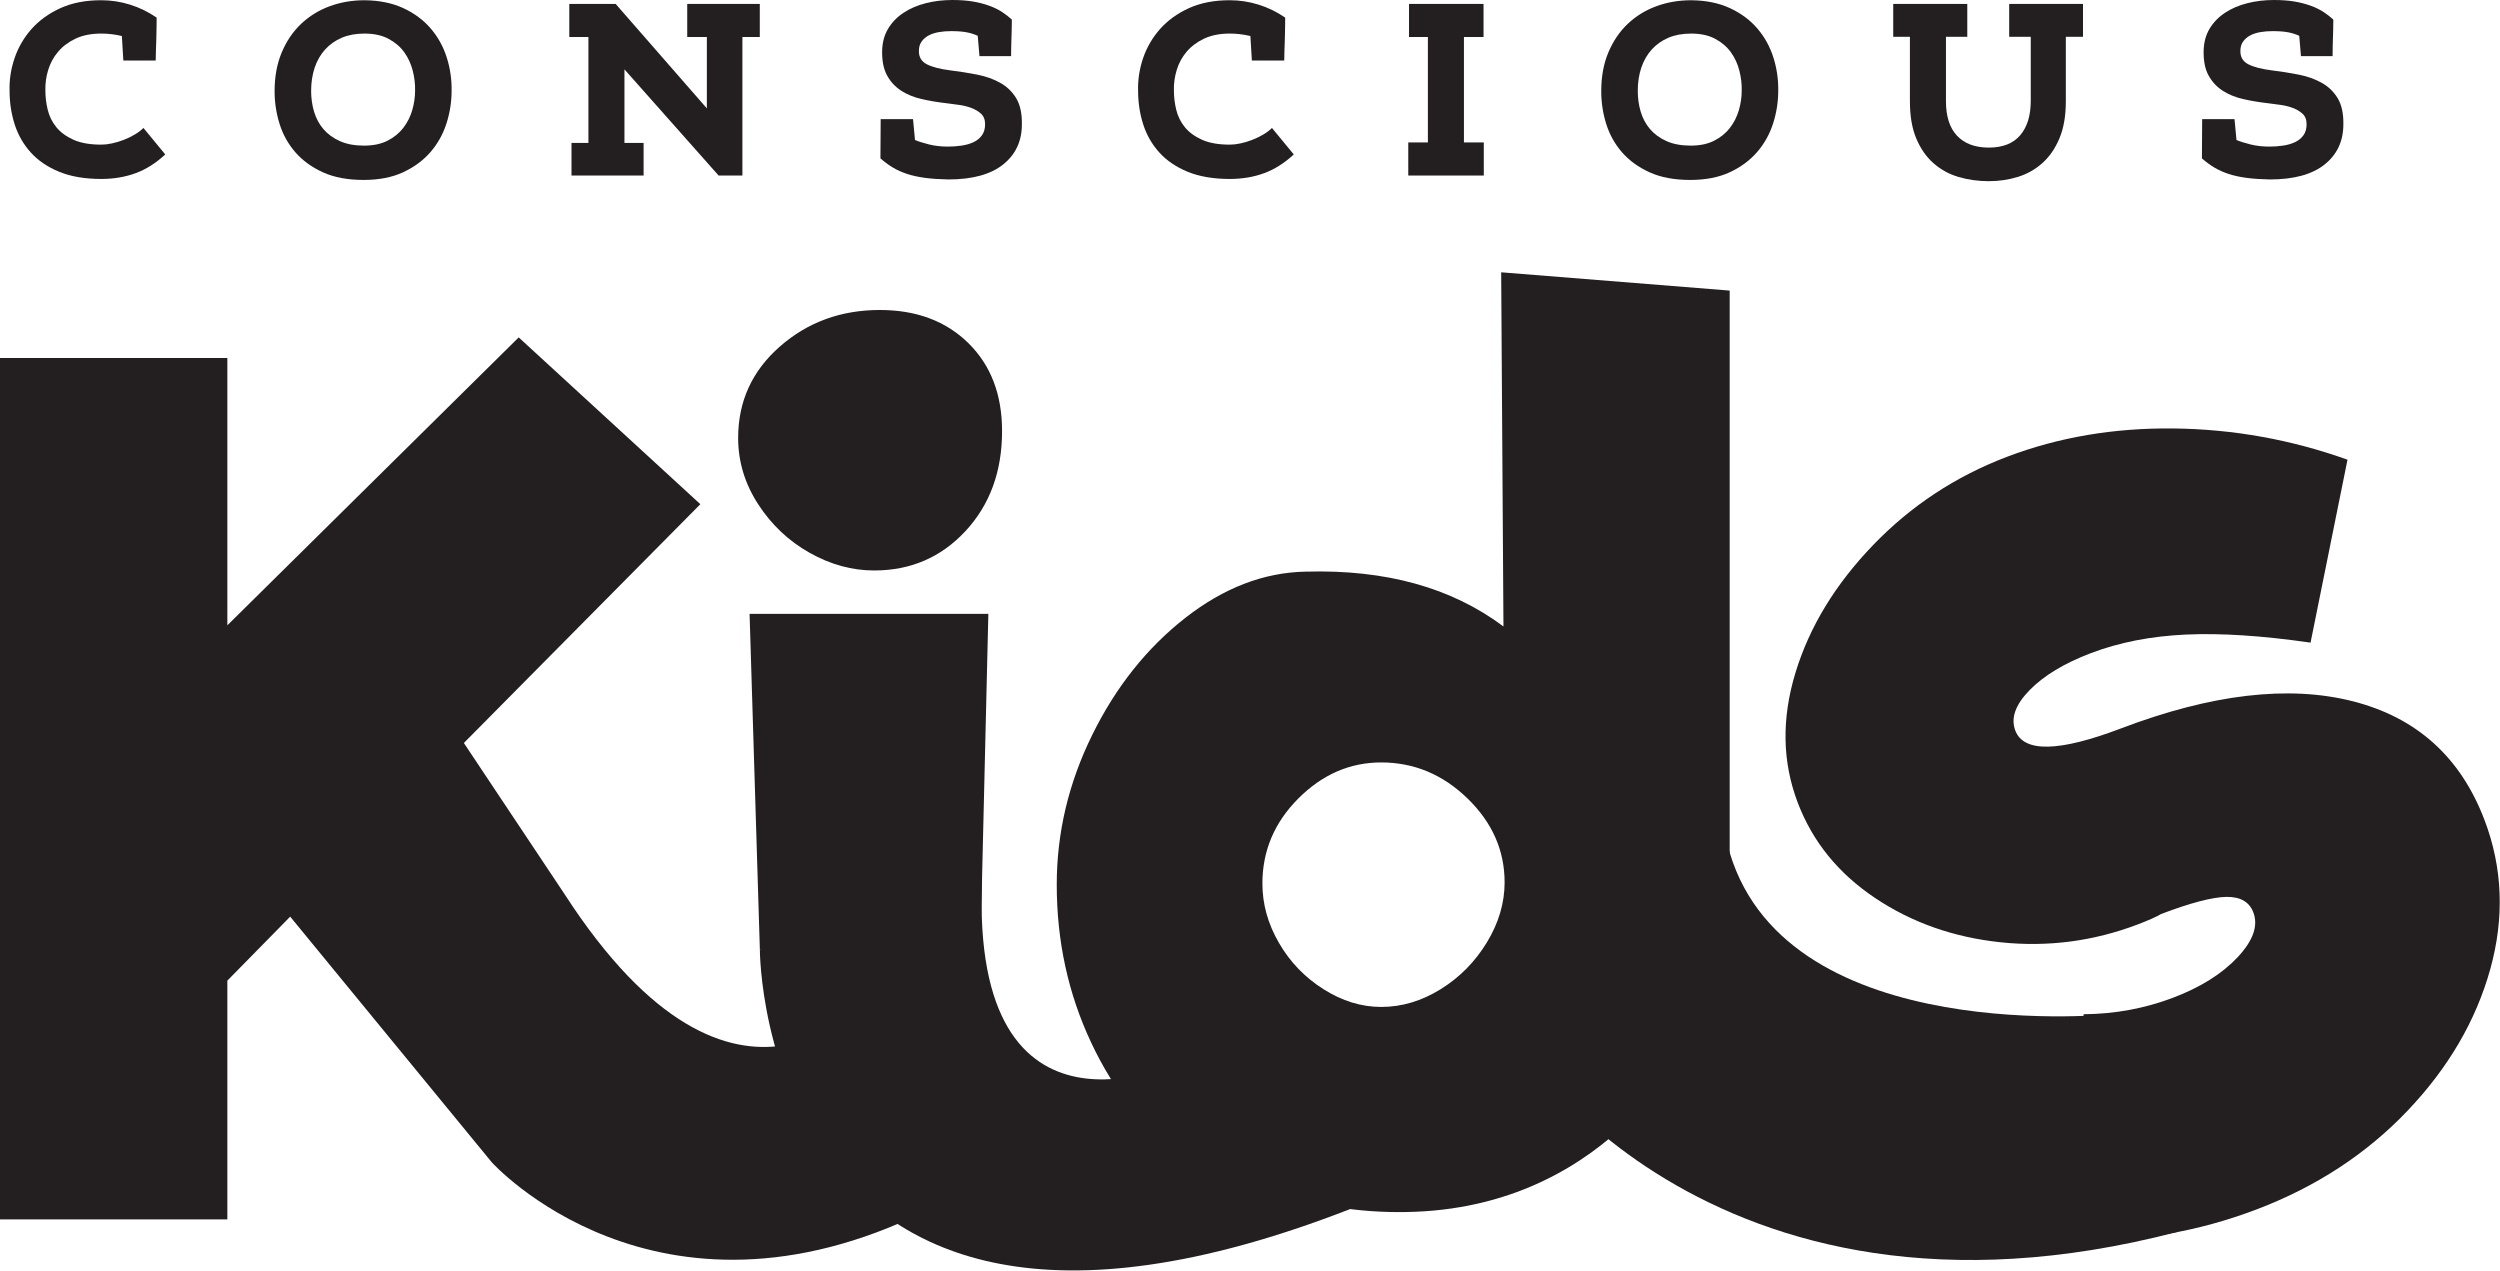 <?xml version="1.0" encoding="UTF-8" standalone="no"?><!DOCTYPE svg PUBLIC "-//W3C//DTD SVG 1.1//EN" "http://www.w3.org/Graphics/SVG/1.1/DTD/svg11.dtd"><svg width="100%" height="100%" viewBox="0 0 2396 1218" version="1.1" xmlns="http://www.w3.org/2000/svg" xmlns:xlink="http://www.w3.org/1999/xlink" xml:space="preserve" xmlns:serif="http://www.serif.com/" style="fill-rule:evenodd;clip-rule:evenodd;stroke-linejoin:round;stroke-miterlimit:2;"><path d="M833.906,954.247l53.841,79.232l0,126.966c-259.544,127.982 -416.419,-46.484 -416.419,-46.484l-193.216,-235.456l-60.221,61.328l-0,228.841l-217.891,0l0,-825.598l217.891,-0l-0,256.21l279.231,-275.924l174.089,159.857l-226.654,228.841l96.602,145.013c166.289,257.148 292.747,97.174 292.747,97.174" style="fill:#231f20;fill-rule:nonzero;"/><path d="M718.397,588.341l228.841,0l-7.669,321.94l-211.315,0l-9.857,-321.94Zm57.474,-58.581c-20.078,-11.302 -36.51,-26.836 -49.271,-46.536c-12.786,-19.714 -19.153,-40.872 -19.153,-63.503c-0,-35.039 13.307,-64.231 39.974,-87.604c26.614,-23.346 58.567,-35.026 95.794,-35.026c35.039,0 63.32,10.586 84.87,31.745c21.523,21.185 32.291,49.271 32.291,84.323c0,38.698 -11.679,70.625 -35.026,95.794c-23.372,25.195 -52.578,37.787 -87.604,37.787c-21.185,-0 -41.797,-5.651 -61.875,-16.98" style="fill:#231f20;fill-rule:nonzero;"/><path d="M1380.69,948.066c18.242,-11.302 33.021,-26.289 44.349,-44.895c11.302,-18.62 16.979,-37.787 16.979,-57.487c-0,-30.664 -11.875,-57.474 -35.586,-80.482c-23.737,-22.995 -51.289,-34.479 -82.669,-34.479c-29.948,-0 -56.394,11.484 -79.388,34.479c-22.995,23.008 -34.493,50.208 -34.493,81.575c0,19.714 5.287,38.698 15.886,56.94c10.56,18.256 24.805,33.047 42.695,44.349c17.878,11.316 36.302,16.98 55.3,16.98c19.713,-0 38.685,-5.664 56.927,-16.98m-246.354,162.045c-37.227,-27.37 -66.797,-64.414 -88.685,-111.133c-21.914,-46.719 -32.865,-97.07 -32.865,-151.094c0,-49.648 11.315,-97.461 33.958,-143.45c22.605,-45.99 52.357,-83.386 89.232,-112.24c36.849,-28.828 75.365,-43.607 115.508,-44.336c76.654,-2.187 139.779,15.326 189.427,52.552l-2.187,-339.44l218.997,17.526l-0,803.737l-213.516,0l0,2.162" style="fill:#231f20;fill-rule:nonzero;"/><path d="M1996.93,972.048c30.039,-0.247 58.646,-5.534 85.846,-15.872c26.302,-10 46.901,-22.93 61.797,-38.802c14.857,-15.873 19.883,-30.183 15.039,-42.917c-3.88,-10.182 -12.578,-15.13 -26.08,-14.883c-13.516,0.3 -34.271,5.755 -62.305,16.406c-4.766,2.8 -12.253,6.12 -22.448,10c-42.474,16.146 -86.25,21.849 -131.302,17.11c-45.065,-4.727 -85.195,-18.867 -120.404,-42.448c-35.208,-23.542 -59.896,-53.997 -74.127,-91.38c-14.857,-39.063 -15.586,-80.599 -2.162,-124.597c13.399,-43.971 38.242,-84.752 74.492,-122.382c36.25,-37.605 79.011,-65.782 128.282,-84.506c49.244,-18.737 102.448,-27.786 159.57,-27.135c57.122,0.651 112.682,10.612 166.706,29.935l-35.417,175.325c-46.302,-6.679 -86.172,-9.257 -119.596,-7.734c-33.477,1.549 -63.776,7.474 -90.951,17.812c-25.482,9.688 -45.052,21.498 -58.711,35.456c-13.646,13.932 -18.216,26.849 -13.698,38.737c8.073,21.237 41.836,20.547 101.302,-2.057c86.641,-32.943 160.625,-41.628 221.966,-26.068c61.329,15.56 103.464,53.503 126.394,113.802c17.448,45.873 19.271,93.555 5.534,143.008c-13.776,49.466 -40.3,94.792 -79.558,135.964c-39.271,41.185 -87.37,72.591 -144.271,94.231c-56.054,21.315 -113.528,31.263 -172.395,29.831" style="fill:#231f20;fill-rule:nonzero;"/><path d="M728.253,910.276c-0,0 -0,499.01 621.666,225.273l147.8,-61.184l-367.279,-56.563c0,0 -200.703,96.758 -189.245,-175.351" style="fill:#231f20;fill-rule:nonzero;"/><path d="M1448.12,982.259c-5.664,12.487 188.398,315.534 638.32,198.503l-48.893,-157.266l-10.508,-51.758c-0,0 -312.057,33.542 -369.063,-153.828c-57.005,-187.357 -98.971,56.107 -98.971,56.107l-110.885,108.242Z" style="fill:#231f20;fill-rule:nonzero;"/><path d="M1064.81,1034.19c-0,0 100.234,135.143 292.213,127.149c191.993,-8.008 263.985,-167.995 263.985,-167.995l-90.664,-31.992l-317.305,117.317l-148.229,-44.479Z" style="fill:#231f20;fill-rule:nonzero;"/><path d="M97.047,0.229c9.414,0 18.607,1.406 27.617,4.232c9.01,2.812 17.5,6.953 25.482,12.435c-0,3.138 -0.039,6.471 -0.117,10c-0.078,3.515 -0.144,7.083 -0.222,10.677c-0.091,3.62 -0.208,7.187 -0.364,10.69c-0.144,3.542 -0.222,6.797 -0.222,9.753l-31.028,-0l-1.394,-23.477c-6.445,-1.562 -13.007,-2.357 -19.752,-2.357c-9.544,0 -17.734,1.602 -24.557,4.818c-6.81,3.203 -12.422,7.409 -16.797,12.578c-4.388,5.169 -7.565,10.99 -9.519,17.5c-1.966,6.498 -2.851,12.969 -2.695,19.388c0,6.263 0.729,12.487 2.24,18.685c1.471,6.185 4.219,11.745 8.203,16.68c4.01,4.935 9.479,8.958 16.458,12.109c6.966,3.125 15.86,4.688 26.667,4.688c3.138,-0 6.536,-0.378 10.221,-1.172c3.672,-0.782 7.37,-1.875 11.055,-3.295c3.672,-1.406 7.2,-3.099 10.56,-5.065c3.372,-1.94 6.237,-4.101 8.581,-6.458l20.911,25.391c-8.932,8.294 -18.398,14.283 -28.437,17.968c-10.014,3.685 -20.99,5.521 -32.891,5.521c-15.664,0 -29.05,-2.278 -40.182,-6.81c-11.12,-4.544 -20.209,-10.69 -27.253,-18.437c-7.057,-7.774 -12.214,-16.719 -15.508,-26.914c-3.281,-10.183 -4.935,-20.99 -4.935,-32.435c-0.312,-10.469 1.302,-20.899 4.818,-31.237c3.529,-10.339 8.932,-19.623 16.211,-27.852c7.292,-8.229 16.484,-14.882 27.604,-19.974c11.133,-5.078 24.206,-7.63 39.245,-7.63" style="fill:#231f20;fill-rule:nonzero;"/><path d="M397.823,86.924c0.156,-6.25 -0.599,-12.643 -2.24,-19.14c-1.653,-6.511 -4.349,-12.383 -8.099,-17.63c-3.763,-5.248 -8.789,-9.558 -15.039,-12.904c-6.276,-3.385 -13.958,-5.065 -23.034,-5.065c-8.294,-0 -15.585,1.315 -21.849,3.997c-6.263,2.67 -11.588,6.42 -15.989,11.276c-4.388,4.857 -7.721,10.651 -9.987,17.383c-2.253,6.732 -3.399,14.18 -3.399,22.331c0,6.888 0.938,13.516 2.813,19.857c1.888,6.341 4.87,11.901 8.932,16.679c4.076,4.766 9.323,8.62 15.755,11.511c6.407,2.903 14.167,4.349 23.256,4.349c8.763,-0 16.25,-1.563 22.435,-4.701c6.184,-3.138 11.237,-7.239 15.169,-12.344c3.906,-5.078 6.758,-10.755 8.568,-17.031c1.796,-6.263 2.708,-12.461 2.708,-18.568m-48.412,-86.692c14.245,0.156 26.667,2.695 37.253,7.63c10.56,4.935 19.297,11.432 26.185,19.505c6.901,8.073 11.979,17.266 15.273,27.604c3.295,10.339 4.857,20.99 4.701,31.953c-0,10.652 -1.641,21.107 -4.922,31.368c-3.294,10.26 -8.398,19.388 -15.273,27.382c-6.901,7.982 -15.625,14.454 -26.211,19.389c-10.56,4.934 -23.216,7.395 -37.943,7.395c-15.195,0 -28.164,-2.422 -38.893,-7.278c-10.729,-4.857 -19.532,-11.25 -26.433,-19.154c-6.901,-7.904 -11.953,-16.966 -15.156,-27.135c-3.216,-10.183 -4.818,-20.69 -4.818,-31.498c0,-13.932 2.279,-26.302 6.823,-37.122c4.532,-10.807 10.73,-19.935 18.555,-27.37c7.839,-7.435 16.953,-13.086 27.37,-16.914c10.43,-3.841 21.575,-5.755 33.489,-5.755" style="fill:#231f20;fill-rule:nonzero;"/><path d="M547.728,168.228l-0,-31.25l16.211,-0l-0,-101.511l-18.321,0l0,-31.718l44.415,-0l87.408,100.104l0,-68.386l-18.802,0l0,-31.718l69.545,-0l-0,31.718l-16.667,0l-0,132.761l-22.8,-0l-90.247,-101.745l0,70.495l18.359,-0l0,31.25l-69.101,-0Z" style="fill:#231f20;fill-rule:nonzero;"/><path d="M908.878,171.992c-8.451,-0.169 -15.899,-0.677 -22.318,-1.523c-6.432,-0.873 -12.136,-2.11 -17.162,-3.763c-5,-1.641 -9.557,-3.672 -13.619,-6.107c-4.076,-2.435 -8.06,-5.378 -11.98,-8.815l0.235,-37.591l31.015,-0l1.875,19.974c3.295,1.406 7.722,2.812 13.269,4.218c5.56,1.407 11.64,2.11 18.216,2.11c4.388,-0 8.737,-0.3 13.047,-0.925c4.31,-0.638 8.138,-1.718 11.51,-3.281c3.36,-1.575 6.055,-3.776 8.112,-6.588c2.018,-2.826 3.047,-6.342 3.047,-10.586c0,-4.532 -1.406,-8.021 -4.232,-10.443c-2.825,-2.435 -6.185,-4.31 -10.104,-5.638c-3.906,-1.341 -7.982,-2.24 -12.213,-2.708c-4.232,-0.469 -7.761,-0.951 -10.586,-1.407c-8.295,-0.95 -16.211,-2.265 -23.724,-3.997c-7.526,-1.719 -14.102,-4.427 -19.727,-8.099c-5.651,-3.698 -10.117,-8.542 -13.398,-14.57c-3.308,-6.029 -4.87,-13.842 -4.701,-23.386c0.156,-8.151 2.07,-15.286 5.742,-21.393c3.698,-6.107 8.62,-11.185 14.818,-15.26c6.185,-4.076 13.307,-7.136 21.393,-9.18c8.06,-2.031 16.563,-3.034 25.482,-3.034c7.526,0 14.18,0.508 19.987,1.51c5.781,1.029 10.99,2.396 15.612,4.128c4.622,1.706 8.659,3.711 12.109,5.99c3.425,2.265 6.498,4.661 9.167,7.161c0,3.451 -0.039,6.576 -0.13,9.401c-0.078,2.826 -0.156,5.56 -0.235,8.216c-0.065,2.67 -0.156,5.378 -0.234,8.112c-0.078,2.748 -0.117,5.834 -0.117,9.284l-30.313,0l-1.653,-19.505c-3.438,-1.563 -7.084,-2.708 -10.912,-3.399c-3.854,-0.716 -8.737,-1.067 -14.687,-1.067c-4.076,-0 -7.956,0.312 -11.628,0.937c-3.698,0.638 -6.94,1.68 -9.752,3.164c-2.826,1.511 -5.092,3.464 -6.823,5.886c-1.732,2.422 -2.578,5.377 -2.578,8.802c-0.17,5.95 2.356,10.26 7.513,12.943c5.182,2.669 12.695,4.622 22.565,5.872c8.919,1.094 17.539,2.461 25.846,4.101c8.307,1.641 15.664,4.271 22.083,7.878c6.42,3.607 11.511,8.542 15.274,14.792c3.763,6.276 5.56,14.583 5.403,24.909c0,16.145 -5.989,28.984 -17.968,38.541c-12.006,9.571 -29.493,14.336 -52.526,14.336" style="fill:#231f20;fill-rule:nonzero;"/><path d="M1178.64,0.229c9.401,0 18.606,1.406 27.604,4.232c9.023,2.812 17.513,6.953 25.495,12.435c-0,3.138 -0.039,6.471 -0.118,10c-0.078,3.515 -0.156,7.083 -0.234,10.677c-0.078,3.62 -0.195,7.187 -0.365,10.69c-0.143,3.542 -0.208,6.797 -0.208,9.753l-31.016,-0l-1.419,-23.477c-6.432,-1.562 -13.008,-2.357 -19.739,-2.357c-9.558,0 -17.735,1.602 -24.558,4.818c-6.81,3.203 -12.409,7.409 -16.797,12.578c-4.388,5.169 -7.552,10.99 -9.505,17.5c-1.979,6.498 -2.877,12.969 -2.708,19.388c-0,6.263 0.729,12.487 2.226,18.685c1.485,6.185 4.232,11.745 8.217,16.68c3.997,4.935 9.479,8.958 16.458,12.109c6.953,3.125 15.859,4.688 26.667,4.688c3.125,-0 6.549,-0.378 10.221,-1.172c3.672,-0.782 7.37,-1.875 11.055,-3.295c3.672,-1.406 7.2,-3.099 10.547,-5.065c3.385,-1.94 6.237,-4.101 8.593,-6.458l20.912,25.391c-8.946,8.294 -18.412,14.283 -28.438,17.968c-10.013,3.685 -20.989,5.521 -32.89,5.521c-15.664,0 -29.05,-2.278 -40.183,-6.81c-11.106,-4.544 -20.208,-10.69 -27.252,-18.437c-7.058,-7.774 -12.214,-16.719 -15.508,-26.914c-3.294,-10.183 -4.935,-20.99 -4.935,-32.435c-0.312,-10.469 1.302,-20.899 4.805,-31.237c3.541,-10.339 8.945,-19.623 16.211,-27.852c7.304,-8.229 16.497,-14.882 27.617,-19.974c11.12,-5.078 24.206,-7.63 39.245,-7.63" style="fill:#231f20;fill-rule:nonzero;"/><path d="M1422.07,136.503l0,31.731l-72.383,0l0,-31.731l18.802,-0l0,-101.042l-18.086,-0l0,-31.706l71.42,0l-0,31.706l-18.789,-0l-0,101.042l19.036,-0Z" style="fill:#231f20;fill-rule:nonzero;"/><path d="M1669.26,86.924c0.156,-6.25 -0.586,-12.643 -2.24,-19.14c-1.64,-6.511 -4.336,-12.383 -8.099,-17.63c-3.763,-5.248 -8.776,-9.558 -15.026,-12.904c-6.276,-3.385 -13.958,-5.065 -23.034,-5.065c-8.294,-0 -15.599,1.315 -21.862,3.997c-6.263,2.67 -11.588,6.42 -15.976,11.276c-4.388,4.857 -7.709,10.651 -9.987,17.383c-2.266,6.732 -3.399,14.18 -3.399,22.331c0,6.888 0.938,13.516 2.8,19.857c1.888,6.341 4.87,11.901 8.945,16.679c4.063,4.766 9.31,8.62 15.742,11.511c6.42,2.903 14.167,4.349 23.256,4.349c8.789,-0 16.25,-1.563 22.447,-4.701c6.185,-3.138 11.237,-7.239 15.157,-12.344c3.919,-5.078 6.757,-10.755 8.58,-17.031c1.81,-6.263 2.696,-12.461 2.696,-18.568m-48.399,-86.692c14.258,0.156 26.667,2.695 37.253,7.63c10.56,4.935 19.284,11.432 26.185,19.505c6.901,8.073 11.979,17.266 15.273,27.604c3.294,10.339 4.857,20.99 4.688,31.953c-0,10.652 -1.628,21.107 -4.909,31.368c-3.307,10.26 -8.386,19.388 -15.287,27.382c-6.901,7.982 -15.612,14.454 -26.198,19.389c-10.572,4.934 -23.229,7.395 -37.955,7.395c-15.183,0 -28.151,-2.422 -38.88,-7.278c-10.743,-4.857 -19.532,-11.25 -26.446,-19.154c-6.888,-7.904 -11.94,-16.966 -15.156,-27.135c-3.203,-10.183 -4.805,-20.69 -4.805,-31.498c0,-13.932 2.266,-26.302 6.81,-37.122c4.544,-10.807 10.729,-19.935 18.555,-27.37c7.838,-7.435 16.966,-13.086 27.383,-16.914c10.416,-3.841 21.575,-5.755 33.489,-5.755" style="fill:#231f20;fill-rule:nonzero;"/><path d="M1906.12,141.449c13.294,0 23.333,-3.958 30.078,-11.862c6.732,-7.916 10.091,-18.919 10.091,-33.021l0,-61.315l-20.677,0l0,-31.497l70.742,-0l0,31.497l-16.458,0l-0,61.797c-0,13.932 -2.031,25.755 -6.107,35.456c-4.075,9.739 -9.505,17.643 -16.341,23.75c-6.81,6.094 -14.648,10.534 -23.49,13.268c-8.841,2.735 -18.138,4.115 -27.838,4.115c-10.182,-0 -19.818,-1.328 -28.906,-3.998c-9.089,-2.656 -17.11,-7.044 -24.076,-13.151c-6.979,-6.106 -12.487,-14.023 -16.575,-23.737c-4.076,-9.713 -6.107,-21.614 -6.107,-35.703l-0,-61.797l-15.99,0l0,-31.497l70.977,-0l-0,31.497l-20.443,0l0,61.797c0,14.544 3.555,25.599 10.69,33.112c7.123,7.526 17.266,11.289 30.43,11.289" style="fill:#231f20;fill-rule:nonzero;"/><path d="M2175.4,171.992c-8.464,-0.169 -15.899,-0.677 -22.331,-1.523c-6.419,-0.873 -12.122,-2.11 -17.148,-3.763c-5.013,-1.641 -9.558,-3.672 -13.62,-6.107c-4.089,-2.435 -8.073,-5.378 -11.992,-8.815l0.247,-37.591l31.003,-0l1.888,19.974c3.281,1.406 7.708,2.812 13.268,4.218c5.56,1.407 11.641,2.11 18.203,2.11c4.401,-0 8.75,-0.3 13.047,-0.925c4.31,-0.638 8.151,-1.718 11.51,-3.281c3.373,-1.575 6.068,-3.776 8.125,-6.588c2.019,-2.826 3.047,-6.342 3.047,-10.586c0,-4.532 -1.406,-8.021 -4.232,-10.443c-2.825,-2.435 -6.197,-4.31 -10.117,-5.638c-3.893,-1.341 -7.981,-2.24 -12.2,-2.708c-4.232,-0.469 -7.761,-0.951 -10.586,-1.407c-8.294,-0.95 -16.211,-2.265 -23.724,-3.997c-7.526,-1.719 -14.115,-4.427 -19.74,-8.099c-5.638,-3.698 -10.104,-8.542 -13.398,-14.57c-3.294,-6.029 -4.857,-13.842 -4.688,-23.386c0.157,-8.151 2.071,-15.286 5.743,-21.393c3.684,-6.107 8.619,-11.185 14.804,-15.26c6.198,-4.076 13.321,-7.136 21.393,-9.18c8.073,-2.031 16.563,-3.034 25.495,-3.034c7.526,0 14.18,0.508 19.974,1.51c5.794,1.029 11.003,2.396 15.625,4.128c4.623,1.706 8.659,3.711 12.097,5.99c3.437,2.265 6.51,4.661 9.166,7.161c0,3.451 -0.039,6.576 -0.117,9.401c-0.078,2.826 -0.156,5.56 -0.247,8.216c-0.065,2.67 -0.144,5.378 -0.222,8.112c-0.078,2.748 -0.117,5.834 -0.117,9.284l-30.312,0l-1.654,-19.505c-3.451,-1.563 -7.083,-2.708 -10.925,-3.399c-3.841,-0.716 -8.737,-1.067 -14.687,-1.067c-4.063,-0 -7.943,0.312 -11.615,0.937c-3.698,0.638 -6.953,1.68 -9.765,3.164c-2.813,1.511 -5.091,3.464 -6.81,5.886c-1.732,2.422 -2.578,5.377 -2.578,8.802c-0.17,5.95 2.343,10.26 7.5,12.943c5.195,2.669 12.708,4.622 22.565,5.872c8.932,1.094 17.552,2.461 25.859,4.101c8.307,1.641 15.651,4.271 22.071,7.878c6.432,3.607 11.523,8.542 15.286,14.792c3.763,6.276 5.56,14.583 5.404,24.909c-0,16.145 -5.99,28.984 -17.982,38.541c-11.992,9.571 -29.479,14.336 -52.513,14.336" style="fill:#231f20;fill-rule:nonzero;"/></svg>